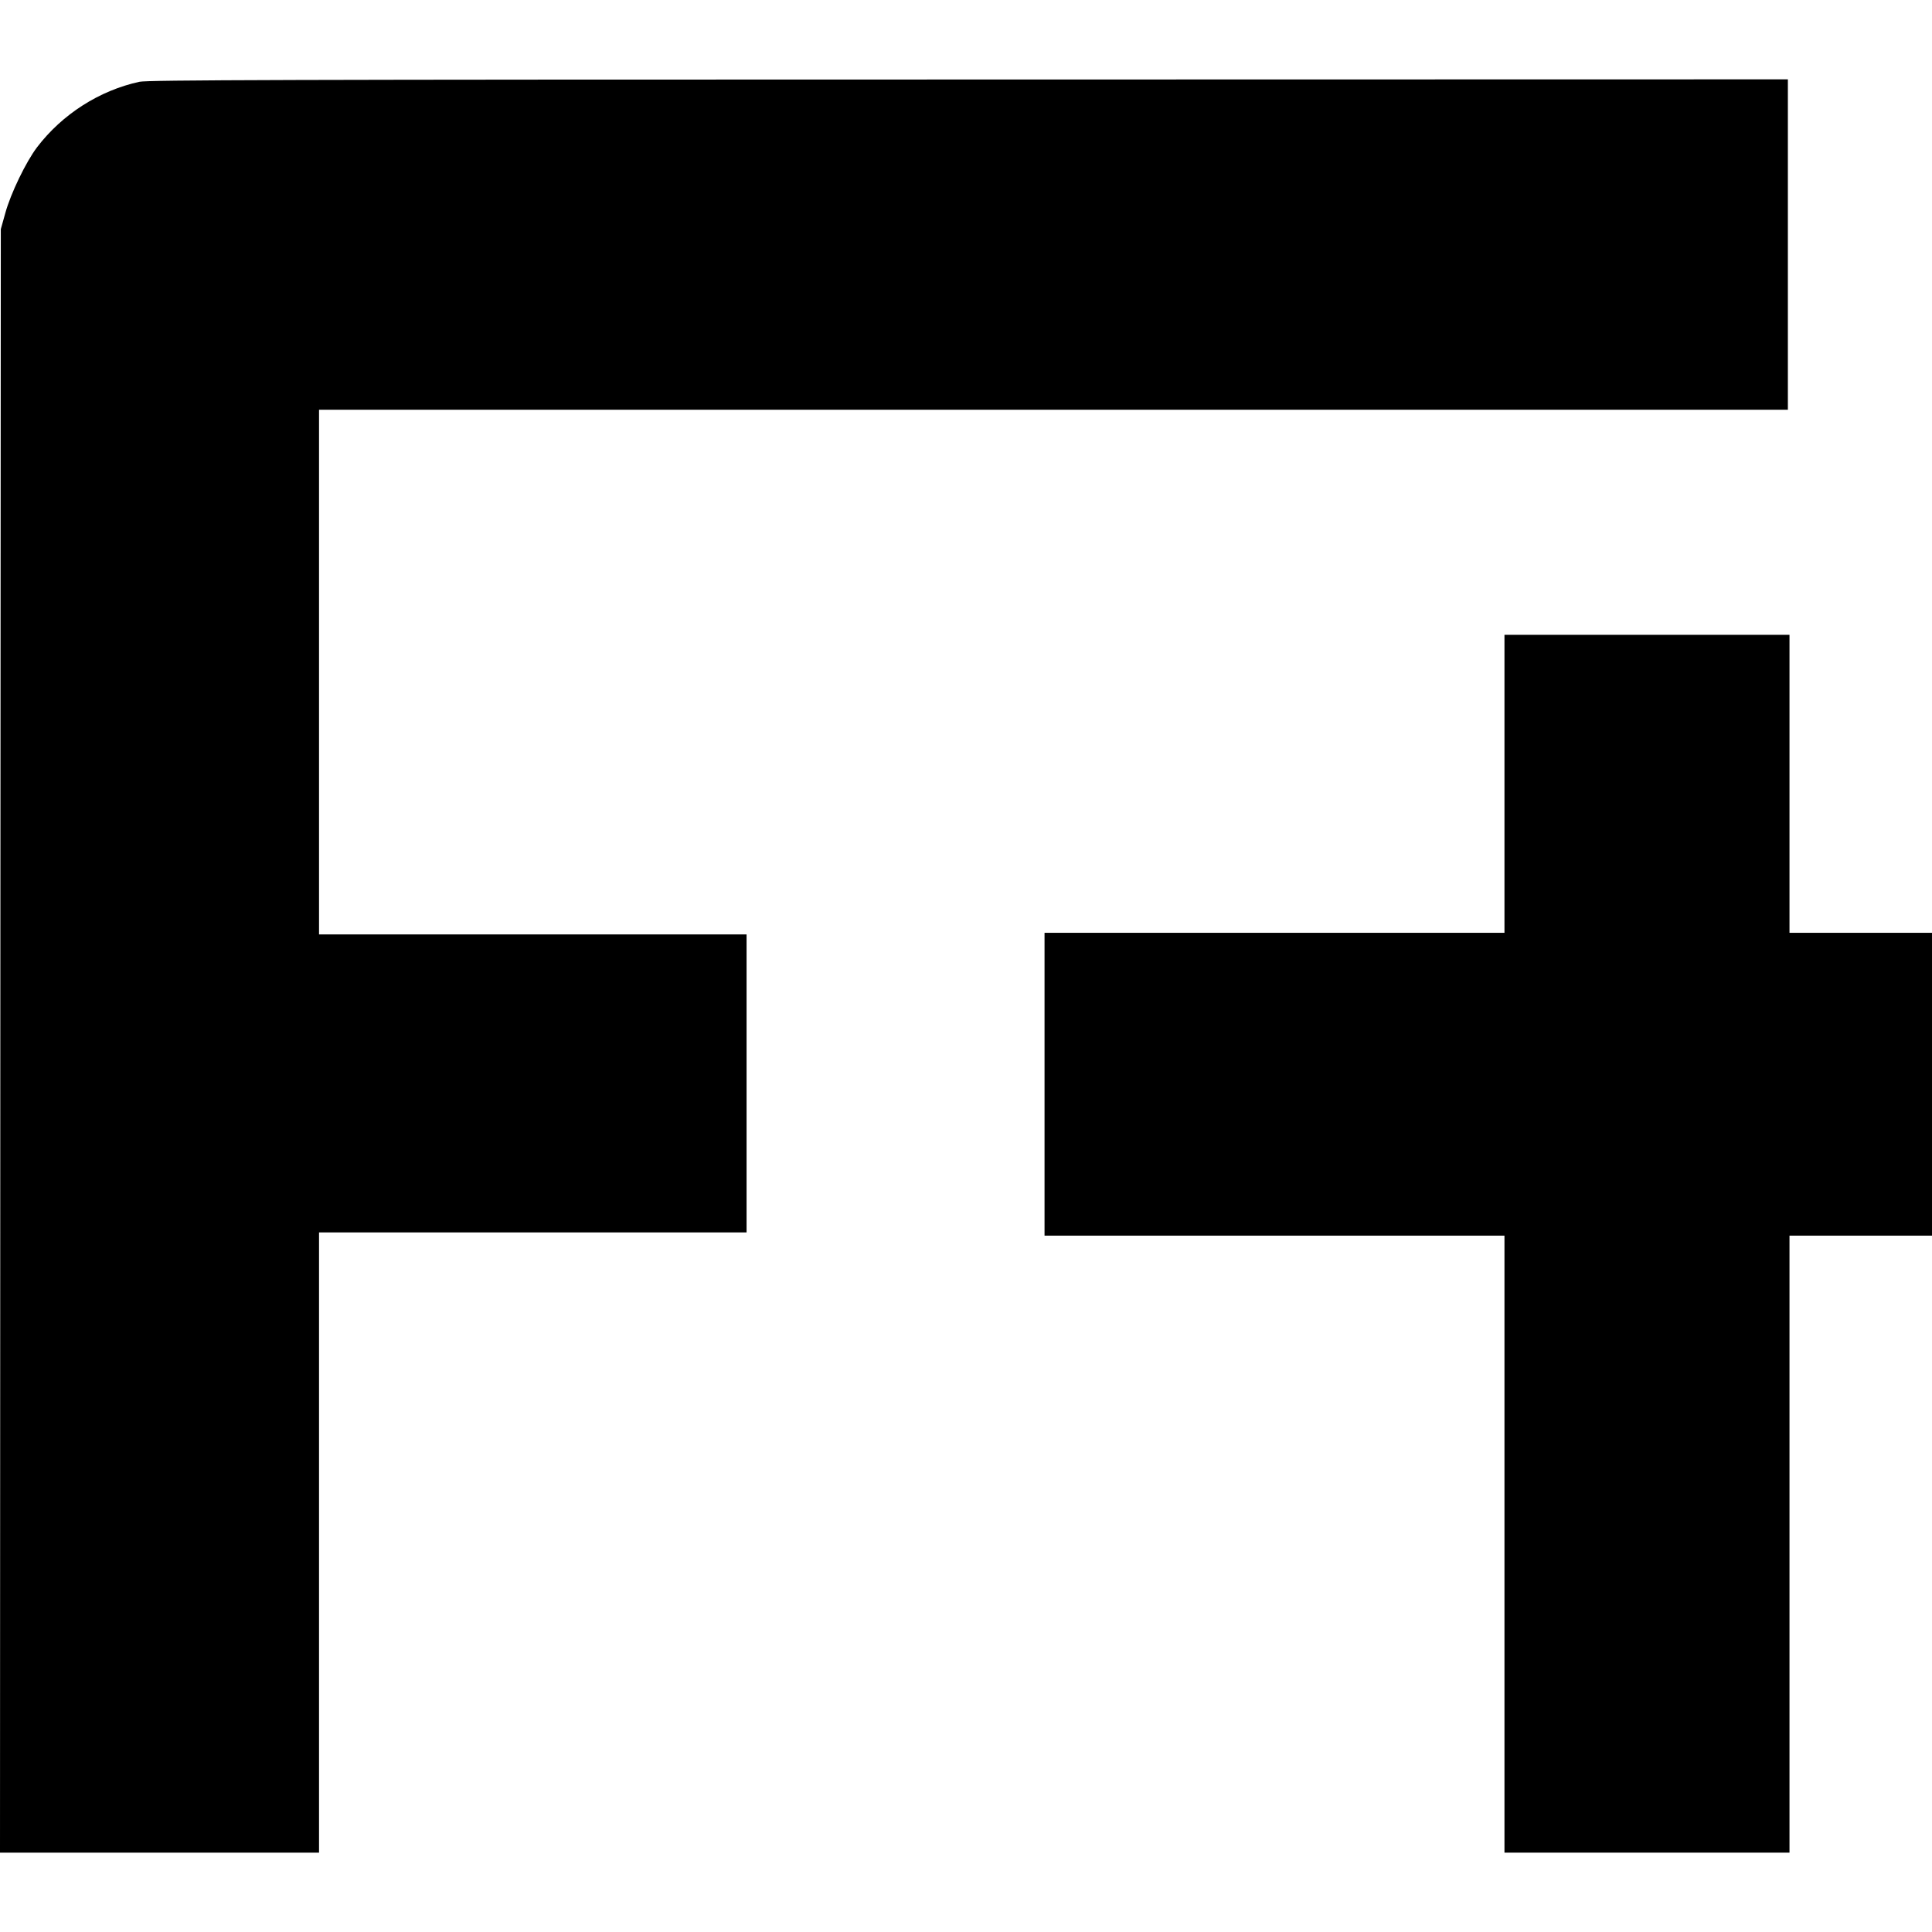 <?xml version="1.0" standalone="no"?>
<!DOCTYPE svg PUBLIC "-//W3C//DTD SVG 20010904//EN"
 "http://www.w3.org/TR/2001/REC-SVG-20010904/DTD/svg10.dtd">
<svg version="1.0" xmlns="http://www.w3.org/2000/svg"
 width="1193pt" height="1193pt" viewBox="0 0 1193 1193"
 preserveAspectRatio="xMidYMid meet">
<g transform="translate(0,1193) scale(0.1,-0.1)"
fill="#000000" stroke="none">
<path d="M861 11425 c-248 -54 -477 -201 -632 -404 -69 -91 -163 -286 -196
-406 l-28 -100 -3 -5012 -2 -5013 985 0 985 0 0 1915 0 1915 1320 0 1320 0 0
920 0 920 -1320 0 -1320 0 0 1620 0 1620 4535 0 4535 0 0 1020 0 1020 -5057
-1 c-4271 0 -5068 -3 -5122 -14z"/>
<path d="M9290 7090 l0 -920 -1420 0 -1420 0 0 -935 0 -935 1420 0 1420 0 0
-1905 0 -1905 880 0 880 0 0 1905 0 1905 440 0 440 0 0 935 0 935 -440 0 -440
0 0 920 0 920 -880 0 -880 0 0 -920z"/>
</g>
</svg>
